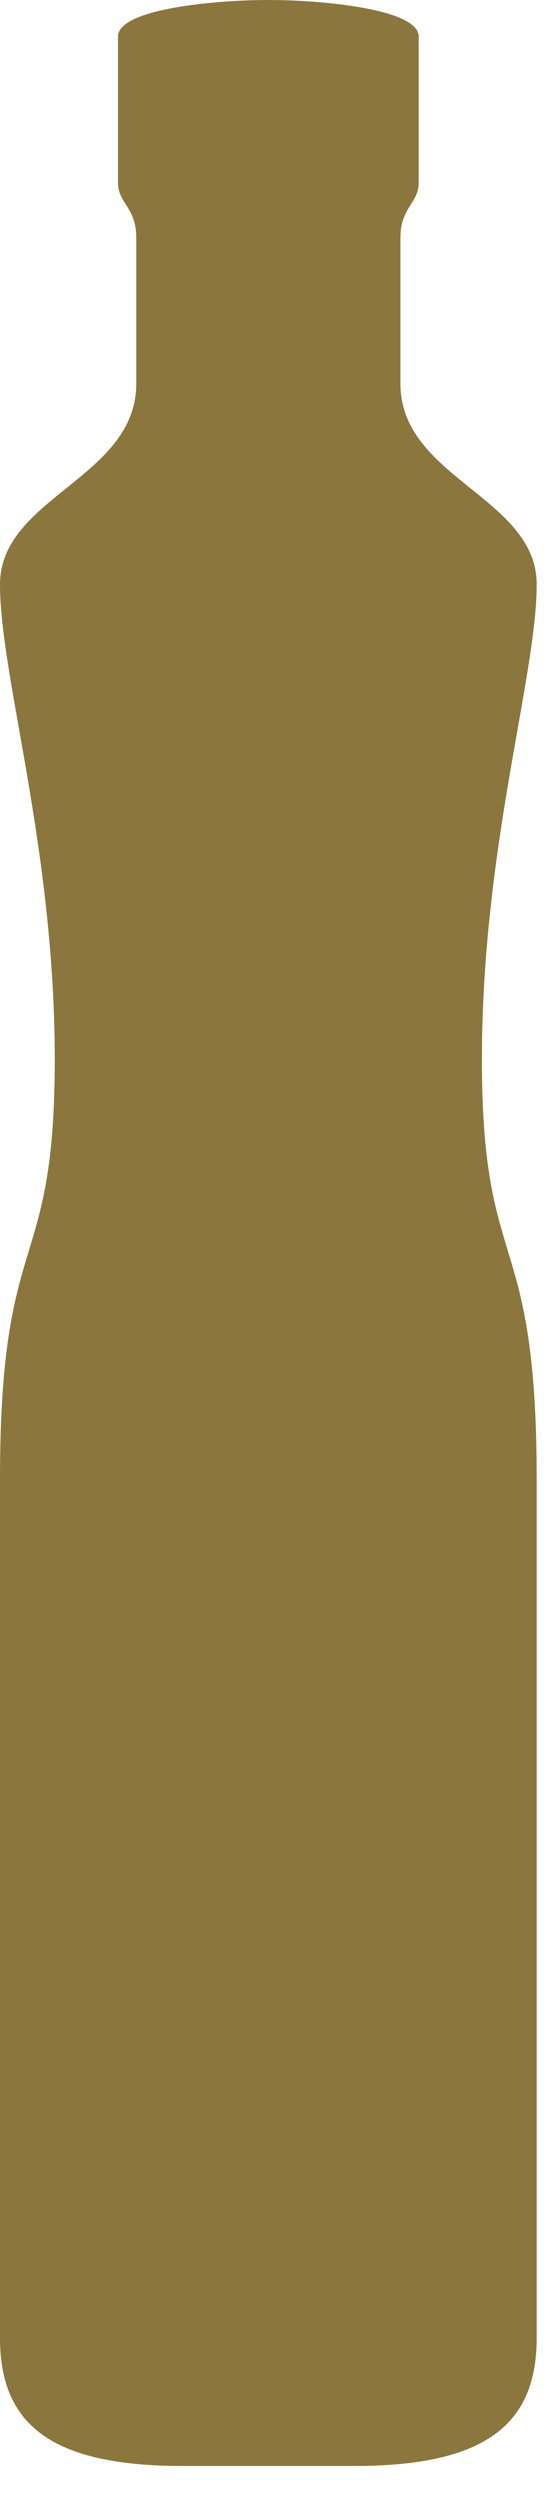 <?xml version="1.0" encoding="UTF-8"?>
<svg width="12px" height="54px" viewBox="0 0 12 54" version="1.1" xmlns="http://www.w3.org/2000/svg" xmlns:xlink="http://www.w3.org/1999/xlink">
    <!-- Generator: Sketch 49.3 (51167) - http://www.bohemiancoding.com/sketch -->
    <title>Formato/ 250ml</title>
    <desc>Created with Sketch.</desc>
    <defs></defs>
    <g id="Symbols" stroke="none" stroke-width="1" fill="none" fill-rule="evenodd">
        <g id="Styleguide" transform="translate(-1361, -10501)">
            <g id="Formato/-50ml" transform="translate(1361, 10405)">
                <g id="Group-23" transform="translate(0, 47)">
                    <rect id="Rectangle-31" x="0" y="0" width="12" height="102"></rect>
                    <path d="M5.802,102.265 C5.222,102.265 4.603,102.265 3.946,102.265 C1.136,102.265 1.35180755e-12,101.389 2.7533531e-13,99.503 C-1.02140518e-13,99.097 -8.34887715e-14,98.098 2.7533531e-13,97.53 C4.58300065e-13,91.684 1.20792265e-13,86.089 2.7533531e-13,80.959 C9.59232693e-14,75.412 1.184,76.632 1.184,71.884 C1.184,67.307 1.0658141e-13,63.611 2.7533531e-13,61.626 C1.08357767e-13,59.735 2.946,59.331 2.946,57.286 C2.946,56.524 2.946,55.165 2.946,54.129 C2.946,53.48 2.551,53.389 2.551,52.946 C2.551,51.517 2.551,50.386 2.551,49.789 C2.551,49.198 4.618,49 5.802,49 C6.986,49 9.053,49.198 9.053,49.789 C9.053,50.386 9.053,51.517 9.053,52.946 C9.053,53.389 8.658,53.48 8.658,54.129 C8.658,55.165 8.658,56.524 8.658,57.286 C8.658,59.331 11.604,59.735 11.604,61.626 C11.604,63.611 10.42,67.307 10.42,71.884 C10.42,76.632 11.604,75.412 11.604,80.959 C11.604,86.089 11.604,91.684 11.604,97.53 C11.604,98.098 11.604,99.097 11.604,99.503 C11.604,101.389 10.468,102.265 7.658,102.265 C7.001,102.265 6.382,102.265 5.802,102.265 Z" id="Combined-Shape-Copy-9" fill="#8B763D"></path>
                </g>
            </g>
        </g>
    </g>
</svg>
